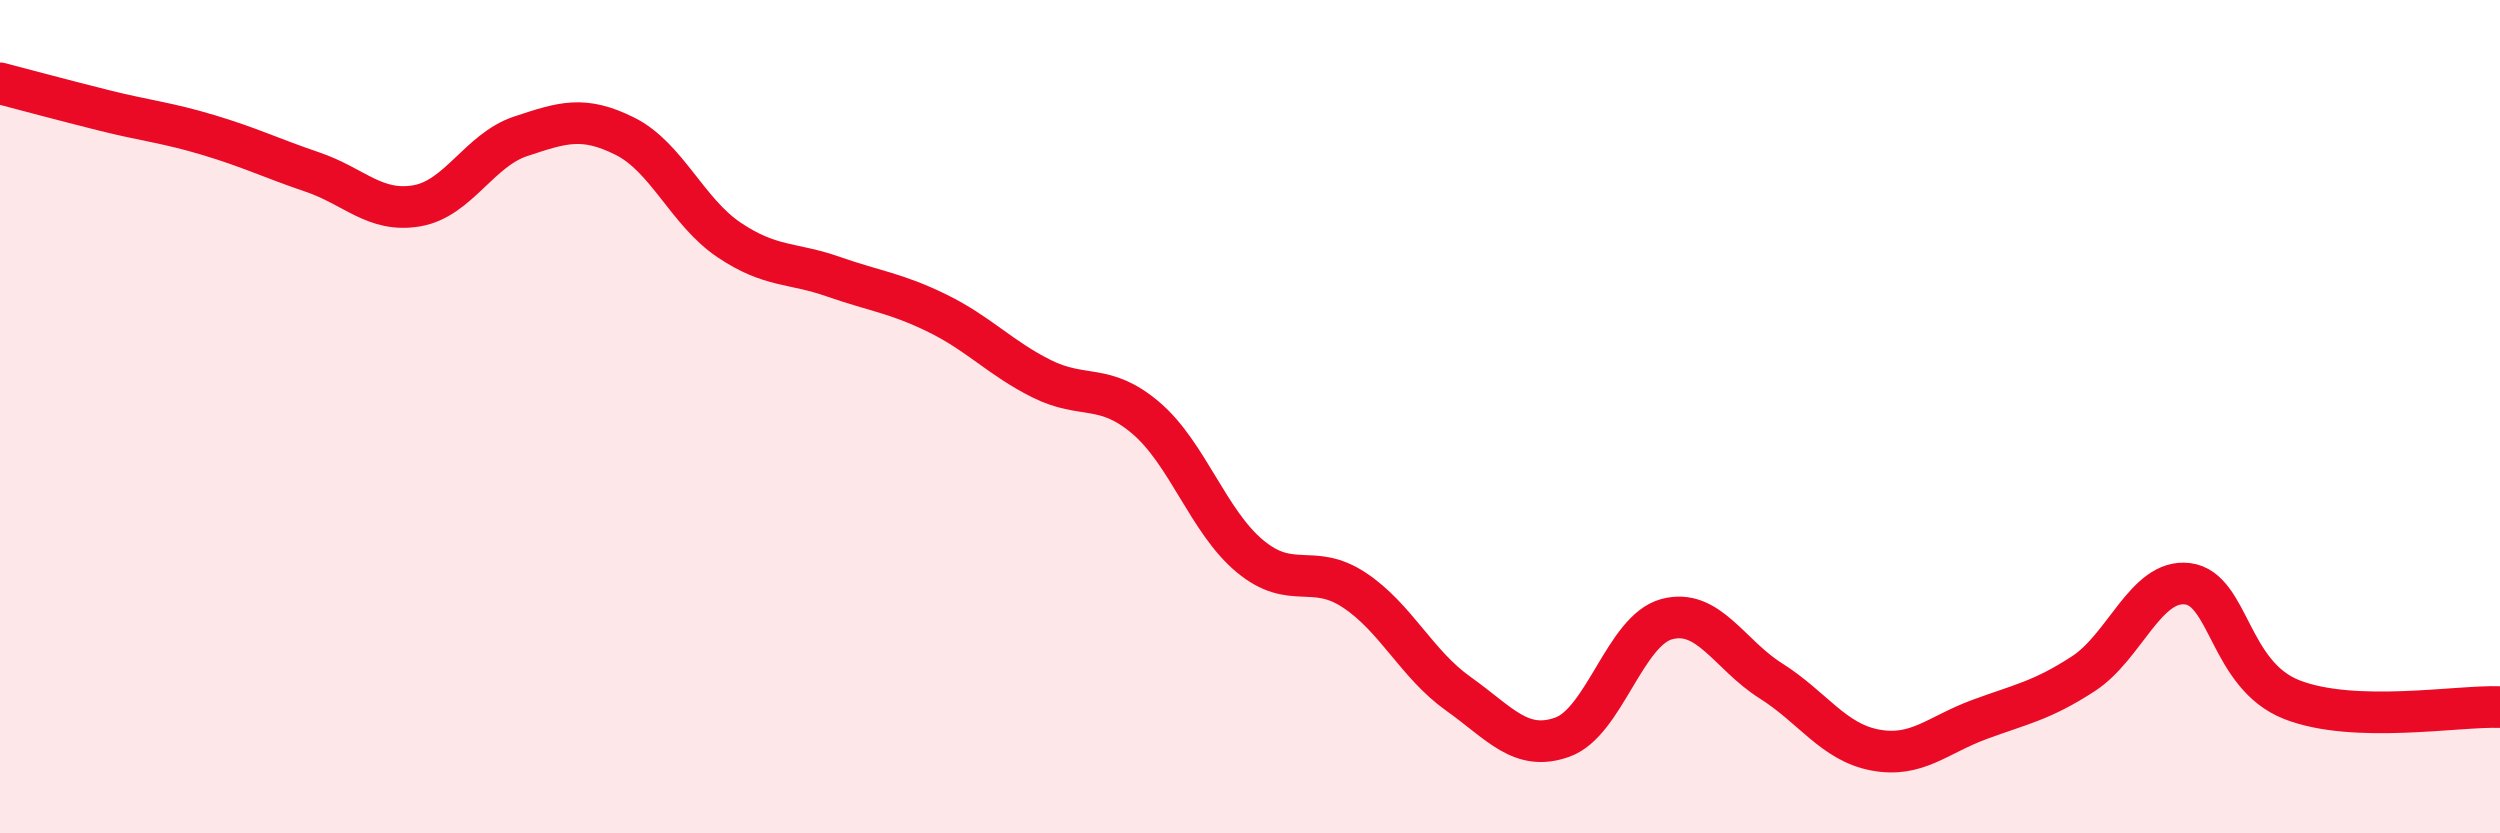 
    <svg width="60" height="20" viewBox="0 0 60 20" xmlns="http://www.w3.org/2000/svg">
      <path
        d="M 0,2 C 0.5,2.13 1.5,2.4 2.5,2.65 C 3.5,2.9 4,2.94 5,3.24 C 6,3.54 6.5,3.79 7.5,4.13 C 8.5,4.47 9,5.11 10,4.94 C 11,4.77 11.5,3.6 12.5,3.27 C 13.5,2.94 14,2.77 15,3.27 C 16,3.77 16.5,5.09 17.5,5.76 C 18.5,6.43 19,6.29 20,6.64 C 21,6.99 21.5,7.03 22.5,7.52 C 23.5,8.01 24,8.59 25,9.09 C 26,9.59 26.5,9.18 27.5,10.03 C 28.5,10.88 29,12.52 30,13.35 C 31,14.18 31.5,13.5 32.5,14.16 C 33.5,14.82 34,15.94 35,16.65 C 36,17.36 36.5,18.05 37.5,17.69 C 38.5,17.33 39,15.13 40,14.86 C 41,14.59 41.5,15.71 42.5,16.34 C 43.5,16.97 44,17.81 45,18 C 46,18.19 46.5,17.64 47.5,17.27 C 48.5,16.9 49,16.82 50,16.17 C 51,15.52 51.5,13.89 52.5,14.01 C 53.5,14.13 53.5,16.2 55,16.79 C 56.5,17.38 59,16.93 60,16.97L60 20L0 20Z"
        fill="#EB0A25"
        opacity="0.1"
        stroke-linecap="round"
        stroke-linejoin="round"
      />
      <path
        d="M 0,2 C 0.5,2.13 1.5,2.4 2.5,2.65 C 3.5,2.9 4,2.94 5,3.24 C 6,3.54 6.5,3.79 7.5,4.13 C 8.5,4.47 9,5.11 10,4.94 C 11,4.77 11.5,3.6 12.5,3.27 C 13.5,2.94 14,2.77 15,3.27 C 16,3.77 16.5,5.09 17.5,5.76 C 18.5,6.43 19,6.29 20,6.64 C 21,6.99 21.5,7.03 22.5,7.52 C 23.5,8.01 24,8.59 25,9.09 C 26,9.59 26.5,9.18 27.5,10.03 C 28.5,10.88 29,12.52 30,13.35 C 31,14.18 31.5,13.5 32.5,14.16 C 33.5,14.82 34,15.94 35,16.65 C 36,17.36 36.5,18.05 37.5,17.69 C 38.5,17.33 39,15.13 40,14.86 C 41,14.59 41.5,15.71 42.5,16.34 C 43.5,16.97 44,17.81 45,18 C 46,18.19 46.5,17.64 47.5,17.27 C 48.5,16.9 49,16.82 50,16.17 C 51,15.52 51.5,13.89 52.5,14.01 C 53.5,14.13 53.5,16.2 55,16.79 C 56.5,17.38 59,16.93 60,16.97"
        stroke="#EB0A25"
        stroke-width="1"
        fill="none"
        stroke-linecap="round"
        stroke-linejoin="round"
      />
    </svg>
  
